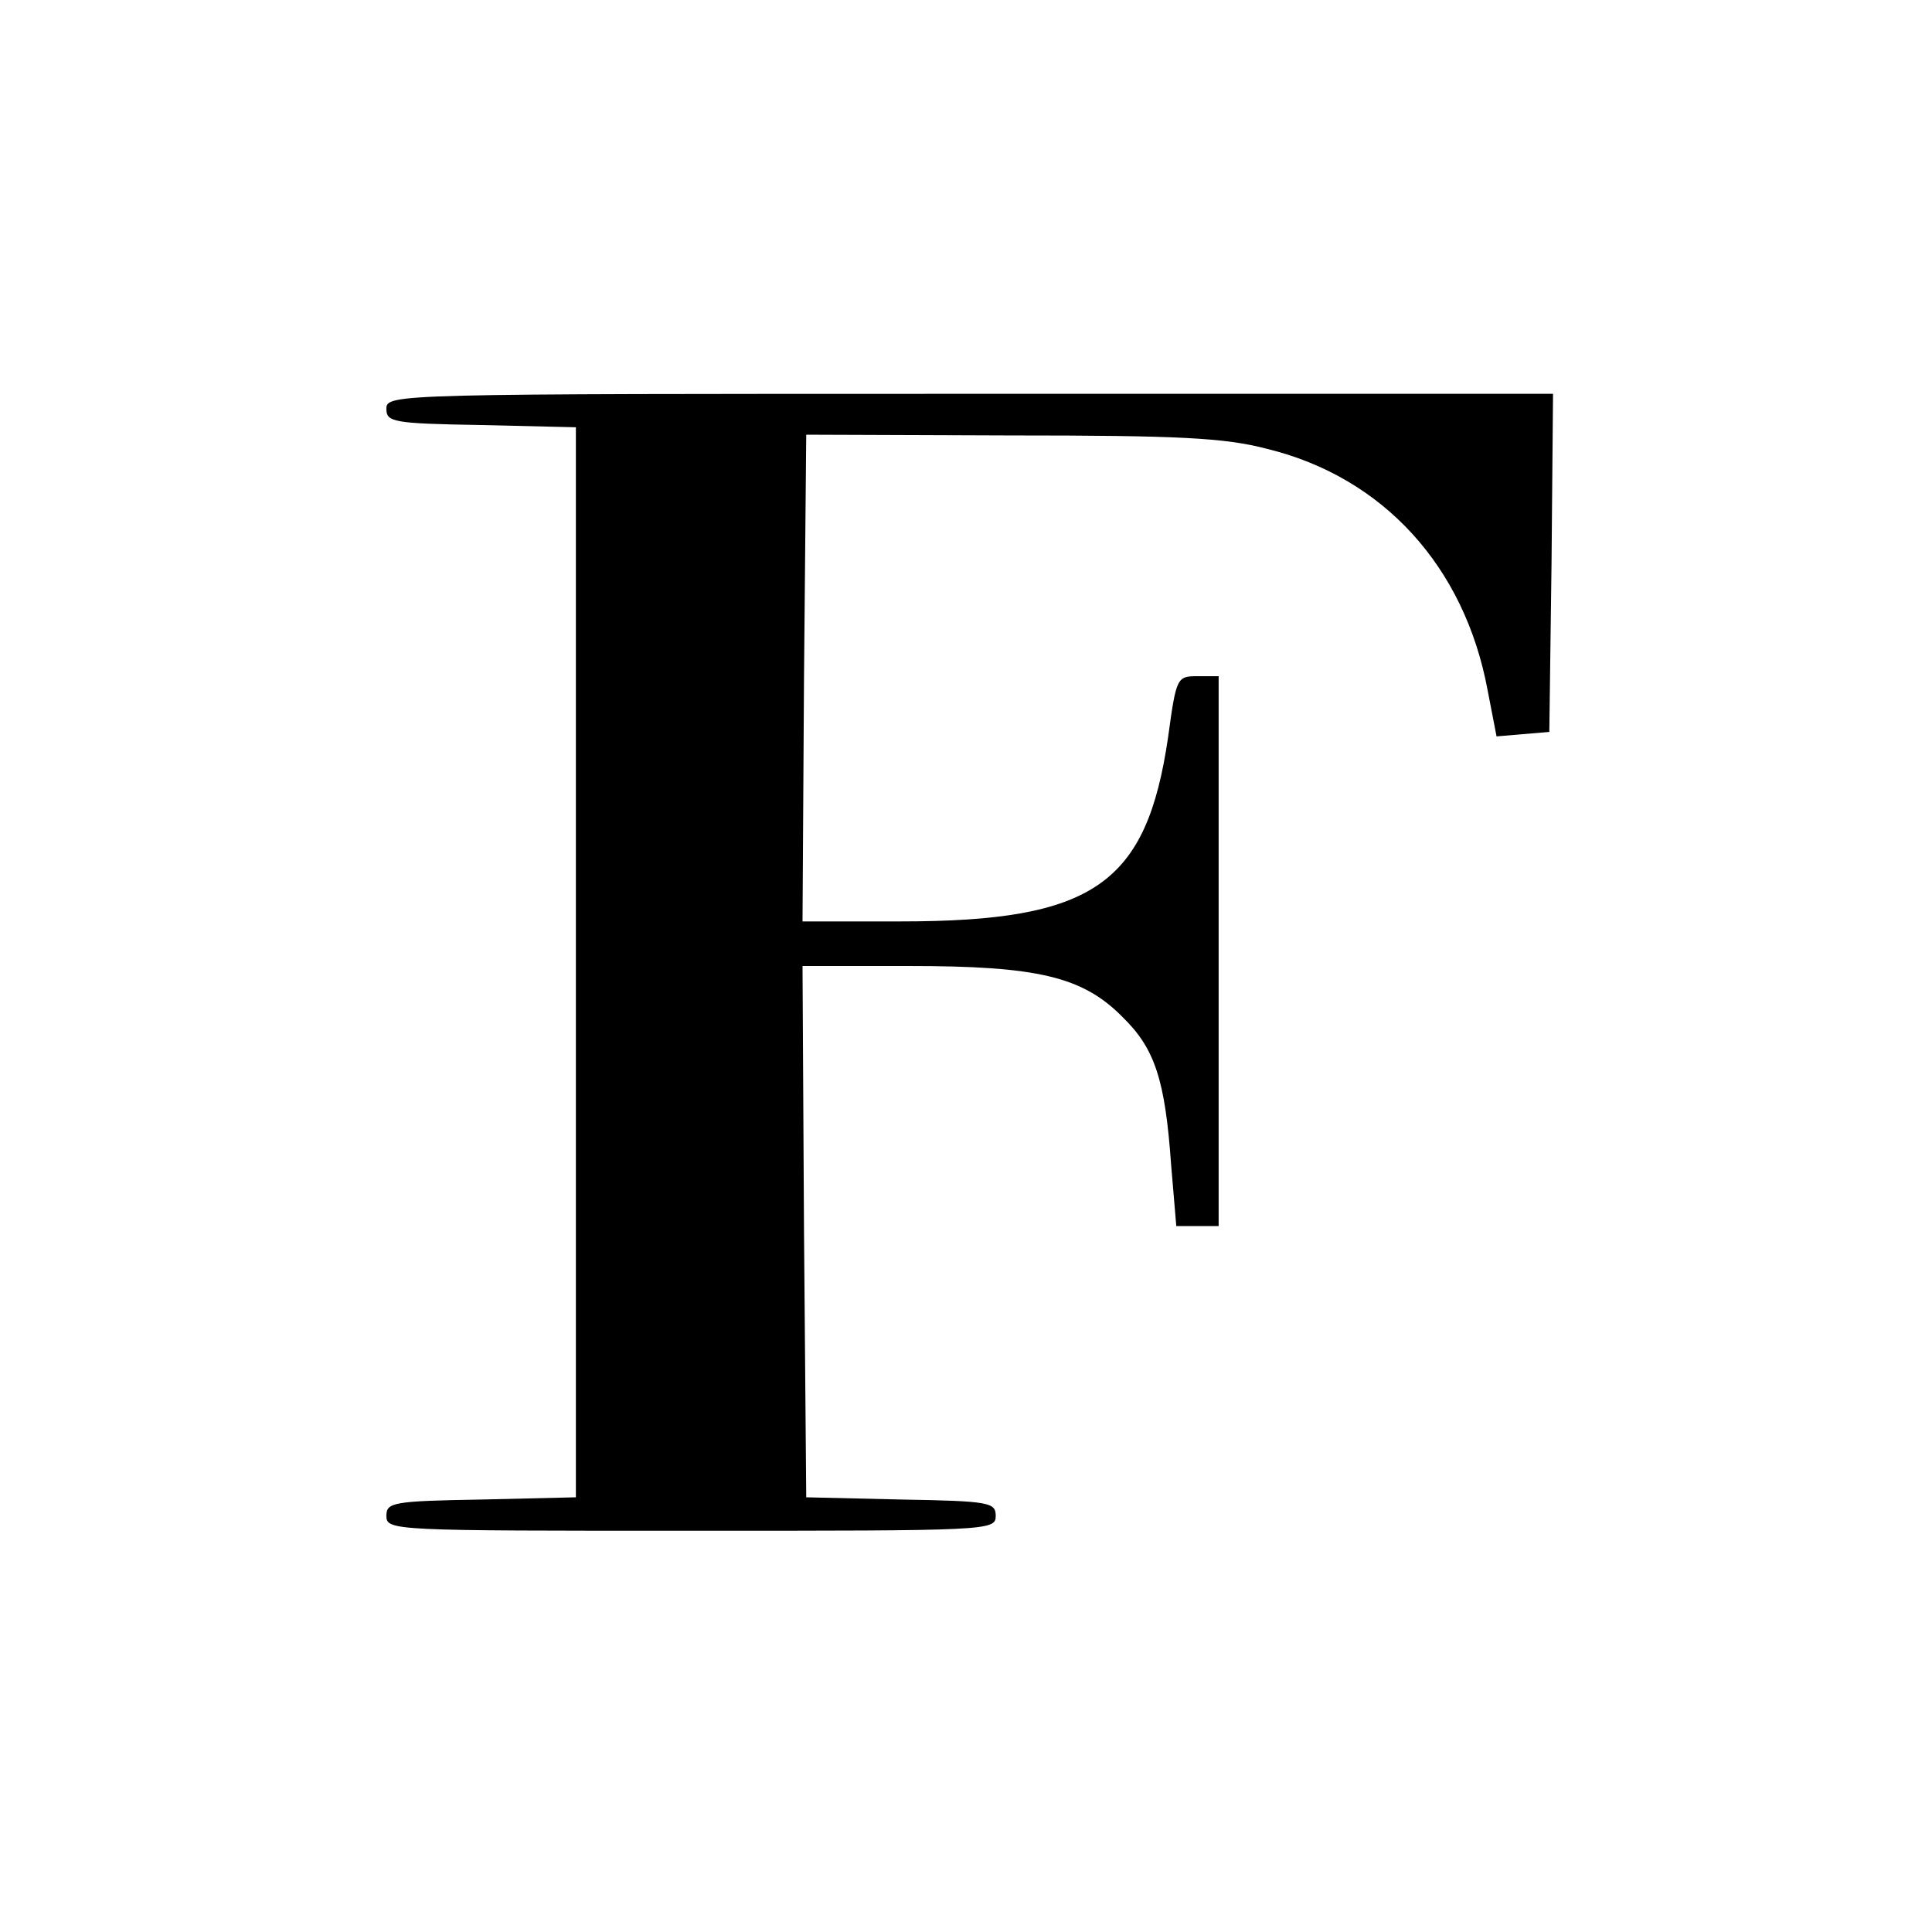 <?xml version="1.0" standalone="no"?>
<!DOCTYPE svg PUBLIC "-//W3C//DTD SVG 20010904//EN"
 "http://www.w3.org/TR/2001/REC-SVG-20010904/DTD/svg10.dtd">
<svg version="1.0" xmlns="http://www.w3.org/2000/svg"
 width="260pt" height="260pt" viewBox="0 0 260 260"
 preserveAspectRatio="xMidYMid meet">
<g transform="translate(0,260) scale(0.1,-0.1)"
fill="#000000" stroke="none">
<path d="M520 2050 c0 -18 8 -20 128 -22 l127 -3 0 -720 0 -720 -127 -3 c-120
-2 -128 -4 -128 -22 0 -20 9 -20 410 -20 401 0 410 0 410 20 0 18 -8 20 -127
22 l-128 3 -3 358 -2 357 143 0 c173 0 234 -14 288 -69 43 -42 57 -84 65 -198
l7 -83 28 0 29 0 0 370 0 370 -28 0 c-28 0 -29 -1 -40 -82 -29 -198 -100 -248
-360 -248 l-132 0 2 328 3 327 275 -1 c225 0 288 -3 345 -18 156 -38 266 -158
297 -325 l12 -62 35 3 36 3 3 228 2 227 -785 0 c-774 0 -785 0 -785 -20z"/>
</g>
</svg>
